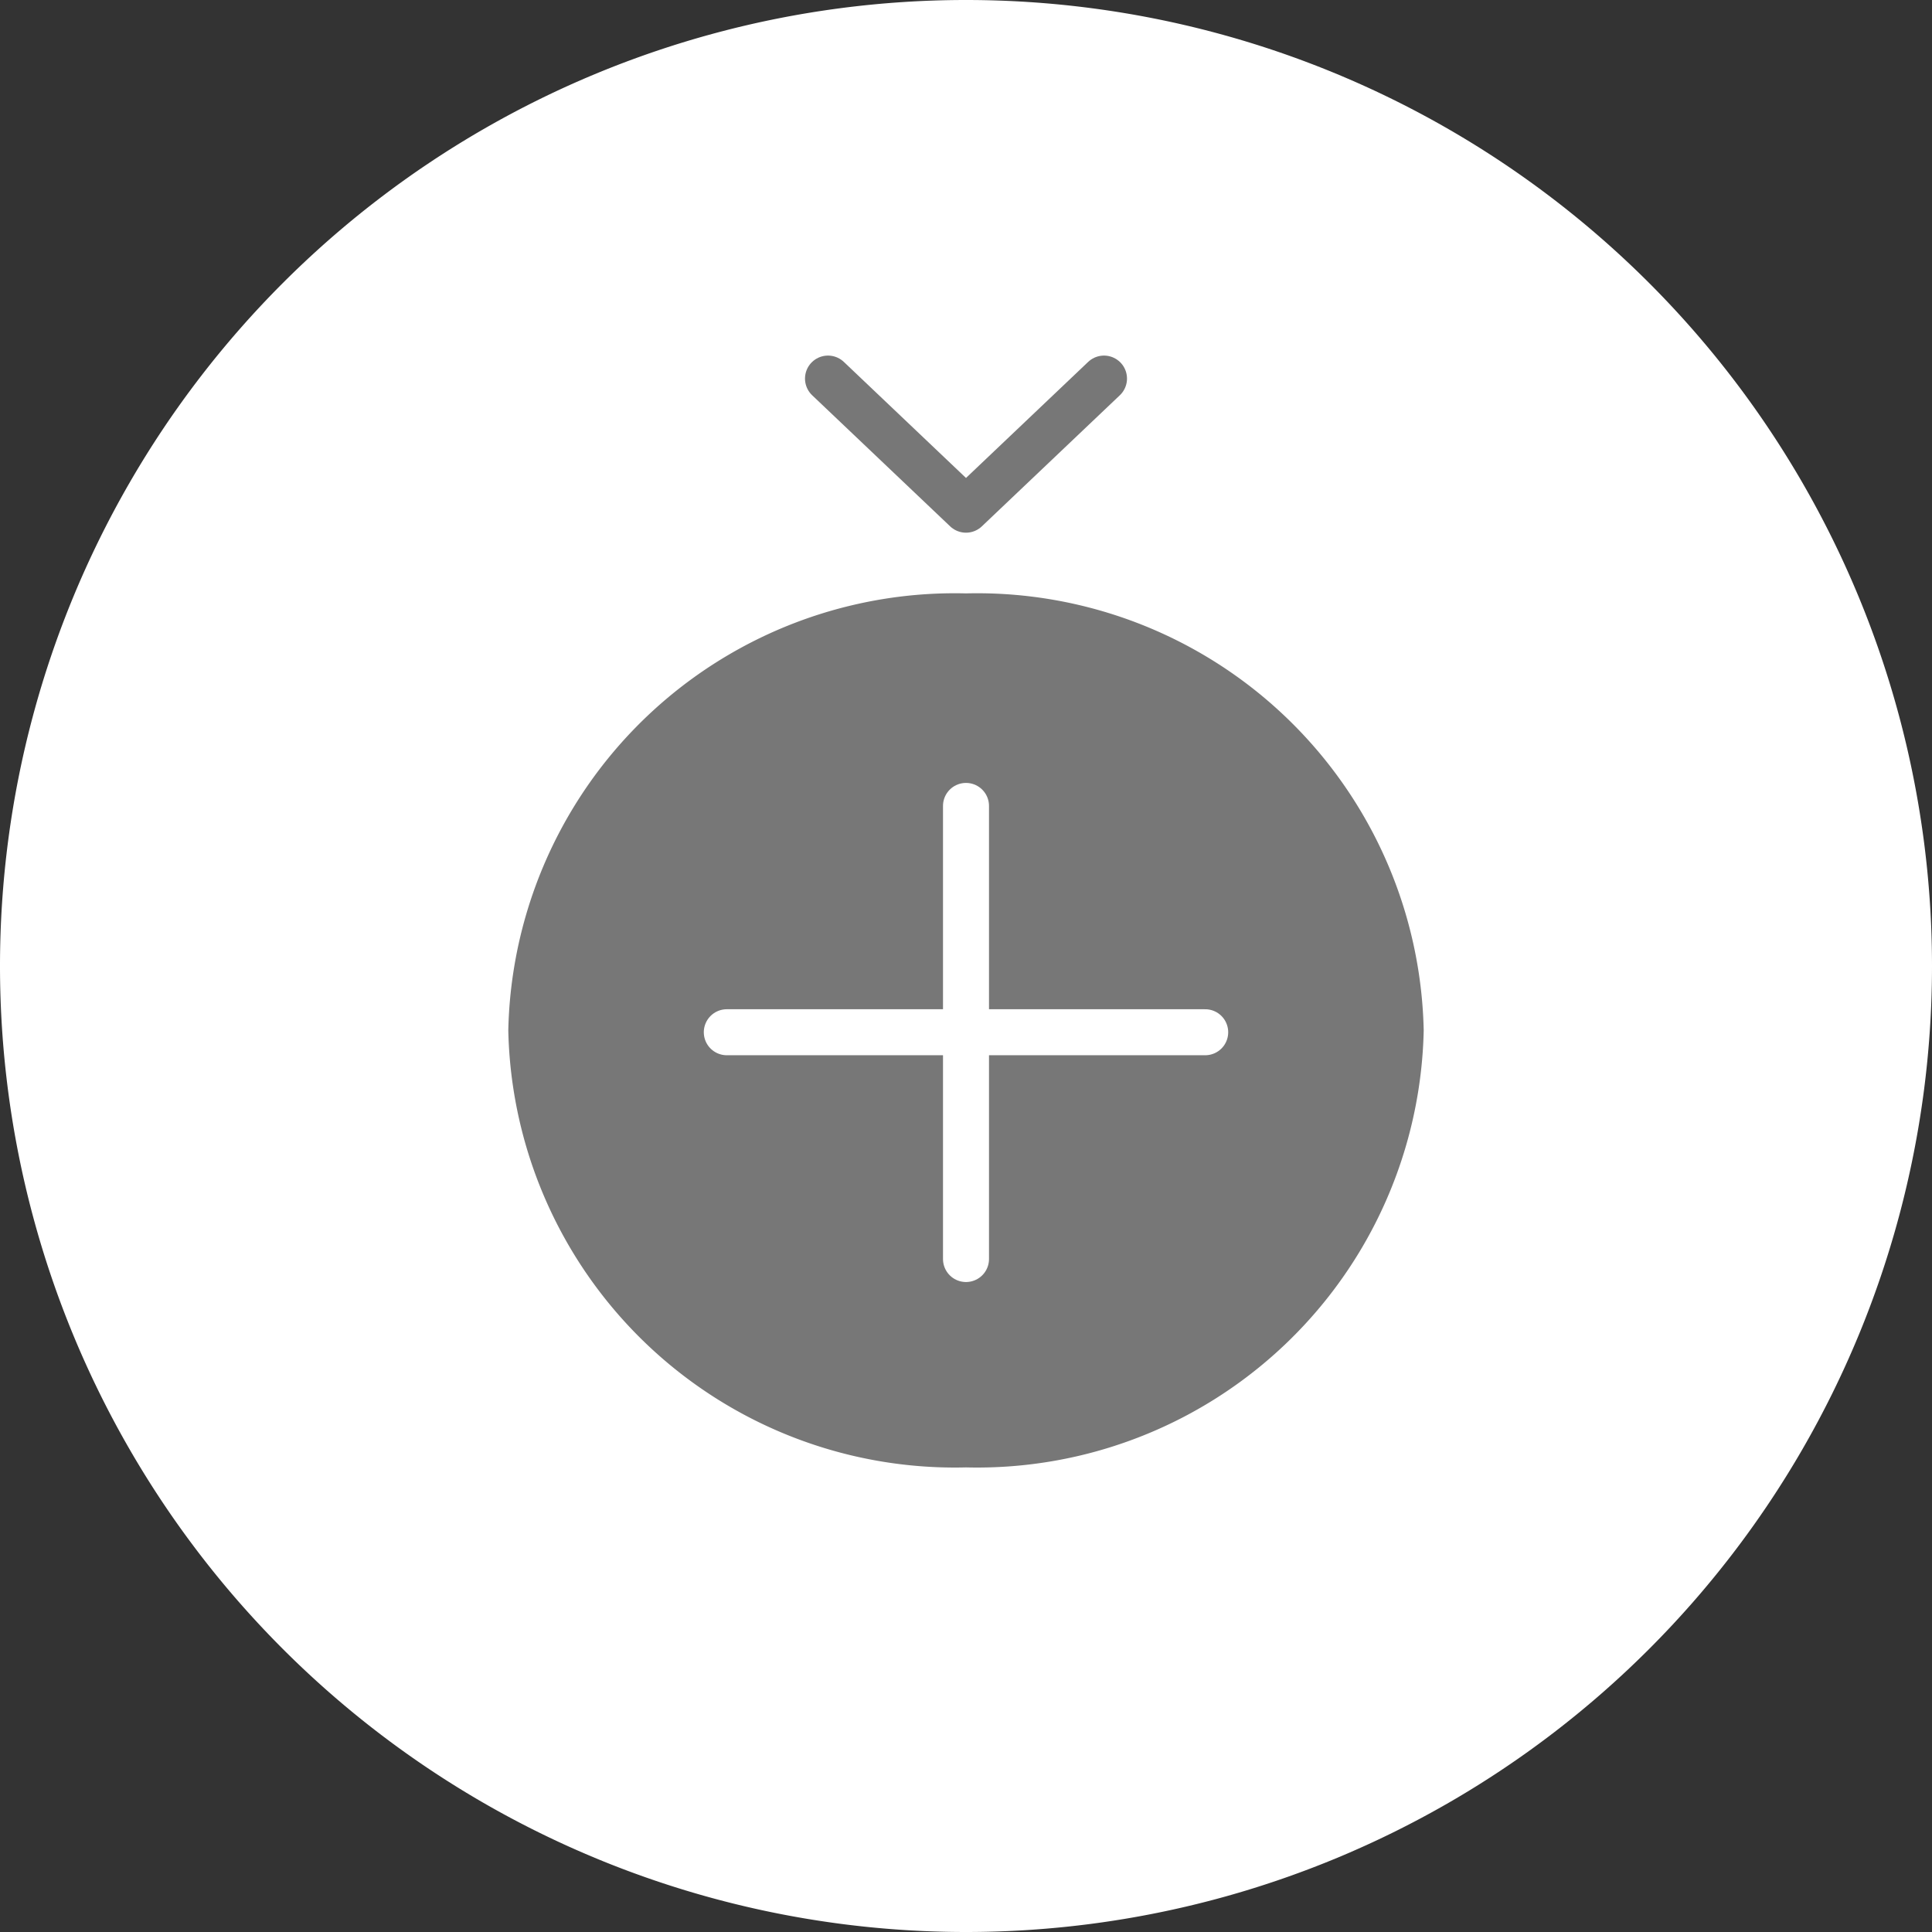 <svg xmlns="http://www.w3.org/2000/svg" viewBox="0 0 42 42"><rect x="0" y="0" width="42" height="42" fill="#333333" stroke="none"/><defs><style>.cls-1{fill:#fff;}.cls-2{fill:#777;}.cls-2,.cls-4{stroke:#777;}.cls-2,.cls-3,.cls-4{stroke-linecap:round;stroke-linejoin:round;}.cls-3,.cls-4{fill:none;}.cls-3{stroke:#fff;}</style></defs><g id="Layer_2" data-name="Layer 2"><g id="Layer_1-2" data-name="Layer 1"><path class="cls-1" d="M21,0h0A21,21,0,0,1,42,21h0A21,21,0,0,1,21,42h0A21,21,0,0,1,0,21H0A21,21,0,0,1,21,0Z"></path><path class="cls-2" d="M21,31.4a9.21,9.21,0,0,0,9.45-9,9.21,9.21,0,0,0-9.45-9,9.21,9.21,0,0,0-9.45,9A9.21,9.21,0,0,0,21,31.4Z"></path><path class="cls-3" d="M15.8,22.44H26.2"></path><path class="cls-3" d="M21,27.37V17.52"></path><path class="cls-4" d="M24,8.23l-3,2.85L18,8.23"></path></g></g></svg>